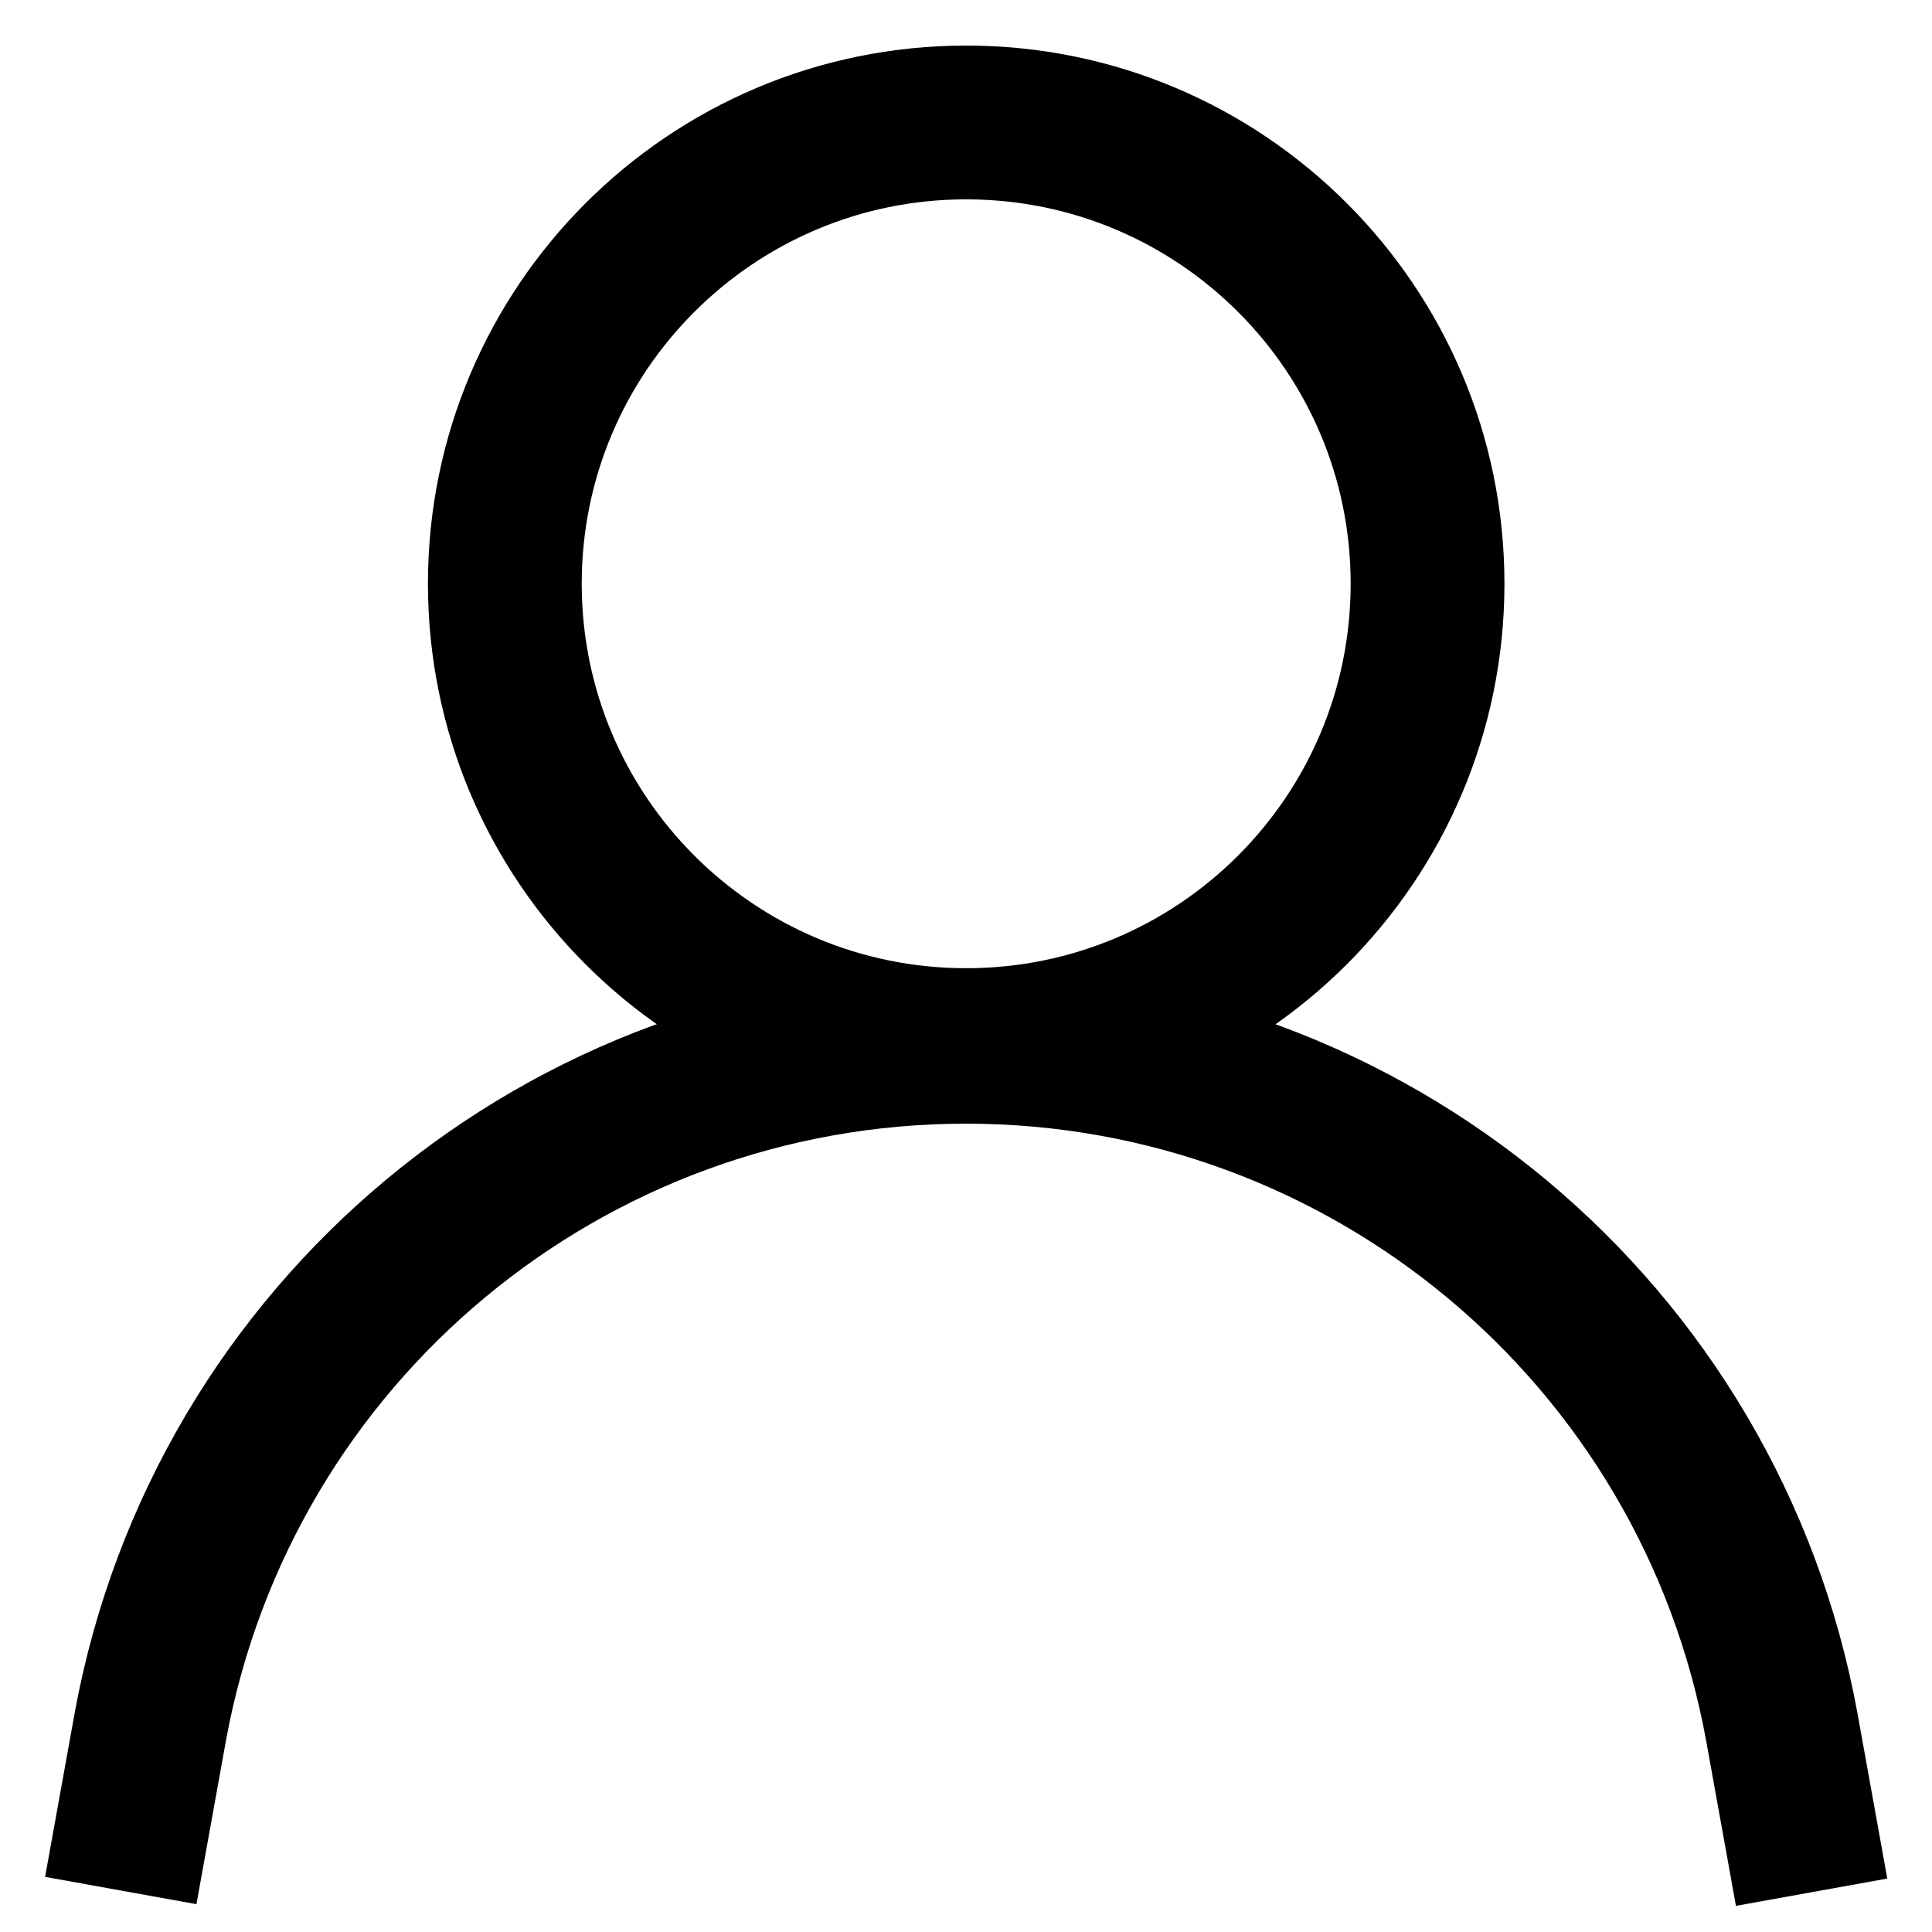 <?xml version="1.0" encoding="UTF-8"?>
<svg xmlns="http://www.w3.org/2000/svg" xmlns:xlink="http://www.w3.org/1999/xlink" width="40px" height="40px" viewBox="0 0 40 40" version="1.1">
<g id="surface1">
<path style="fill:none;stroke-width:1.91;stroke-linecap:butt;stroke-linejoin:miter;stroke:rgb(0%,0%,0%);stroke-opacity:1;stroke-miterlimit:10;" d="M 17.73 7.249 C 17.73 10.416 15.164 12.98 12 12.98 C 8.836 12.98 6.27 10.416 6.27 7.249 C 6.27 4.085 8.836 1.521 12 1.521 C 15.164 1.521 17.73 4.085 17.73 7.249 Z M 17.73 7.249 " transform="matrix(1.667,0,0,1.667,0,0)"/>
<path style="fill:none;stroke-width:1.91;stroke-linecap:butt;stroke-linejoin:miter;stroke:rgb(0%,0%,0%);stroke-opacity:1;stroke-miterlimit:10;" d="M 1.5 23.48 L 1.87 21.429 C 2.773 16.545 7.031 12.998 12 13.001 C 16.973 13.001 21.237 16.556 22.13 21.45 L 22.5 23.501 " transform="matrix(1.667,0,0,1.667,0,0)"/>
</g>
</svg>
